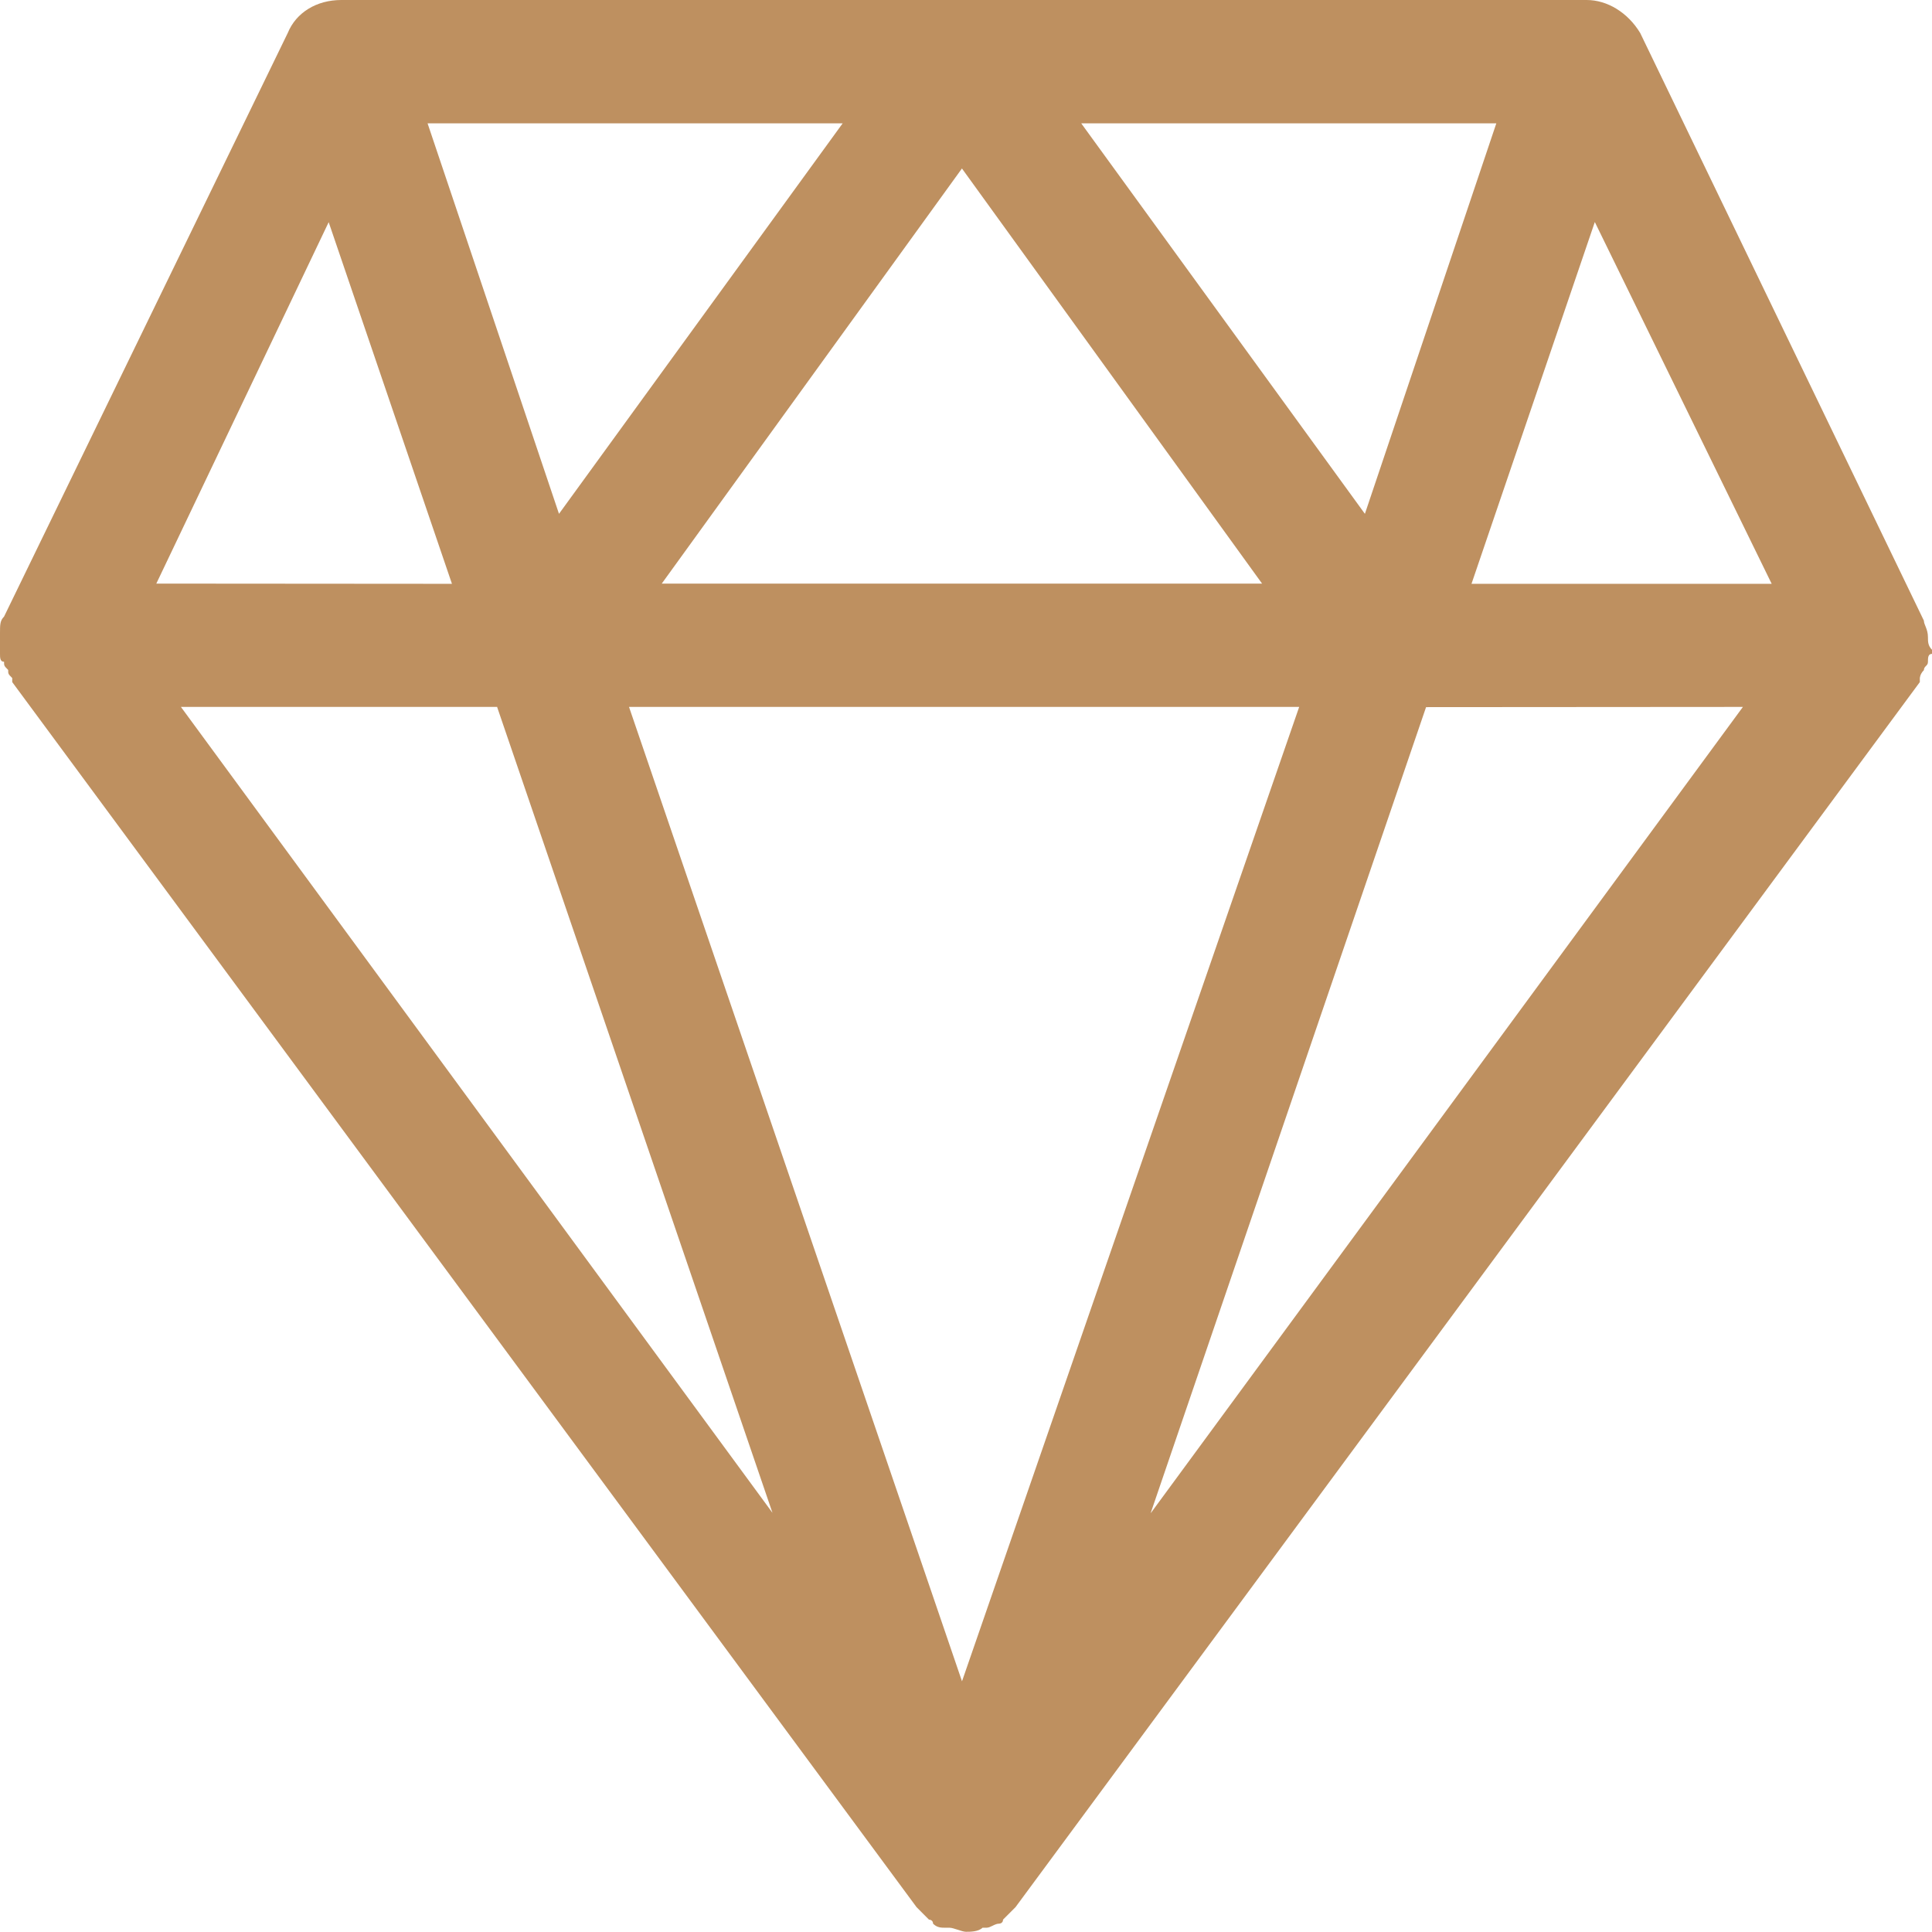 <?xml version="1.0" encoding="utf-8"?>
<!-- Generator: Adobe Illustrator 14.0.0, SVG Export Plug-In . SVG Version: 6.00 Build 43363)  -->
<!DOCTYPE svg PUBLIC "-//W3C//DTD SVG 1.0//EN" "http://www.w3.org/TR/2001/REC-SVG-20010904/DTD/svg10.dtd">
<svg version="1.0" id="Layer_1" xmlns="http://www.w3.org/2000/svg" xmlns:xlink="http://www.w3.org/1999/xlink" x="0px" y="0px"
	 width="35.25px" height="35.246px" viewBox="0 0 35.25 35.246" enable-background="new 0 0 35.25 35.246" xml:space="preserve">
<path fill="#BE9060" d="M20.996,27.602l5.023-14.7l5.781-0.004L21,27.602H20.996z M9.071,12.902l5.023,14.7L3.301,12.898h5.773
	L9.071,12.902z M5.996,4.051l2.25,6.601l-5.394-0.004L6,4.047L5.996,4.051z M29.098,4.051l3.227,6.601h-5.477L29.098,4.051z
	 M10.199,9.375L7.801,2.25h7.574L10.199,9.375z M23.027,10.648H12.074l5.477-7.574L23.027,10.648z M19.727,2.25h7.574l-2.398,7.125
	L19.727,2.25z M11.477,12.898h12.227l-6.152,17.778l-6.074-17.774V12.898z M35.176,11.625c0-0.148-0.074-0.227-0.074-0.301
	L29.926,0.602C29.699,0.227,29.324,0,28.949,0H6.227C5.778,0,5.403,0.227,5.25,0.602L0.074,11.25C0,11.324,0,11.398,0,11.551v0.375
	C0,12,0,12.074,0.074,12.074c0,0.074,0,0.074,0.075,0.149c0,0.074,0,0.074,0.074,0.148v0.074l16.5,22.352l0.226,0.227
	c0,0,0.075,0,0.075,0.074c0.074,0.074,0.148,0.074,0.226,0.074h0.074c0.075,0,0.227,0.074,0.301,0.074c0.074,0,0.227,0,0.301-0.074
	H18c0.074,0,0.148-0.074,0.227-0.074c0,0,0.074,0,0.074-0.074l0.227-0.227l16.5-22.352v-0.07c0,0,0-0.074,0.074-0.148
	c0-0.075,0.074-0.075,0.074-0.149c0-0.074,0-0.148,0.074-0.148v-0.075c-0.074-0.074-0.074-0.148-0.074-0.226V11.625z"/>
</svg>

